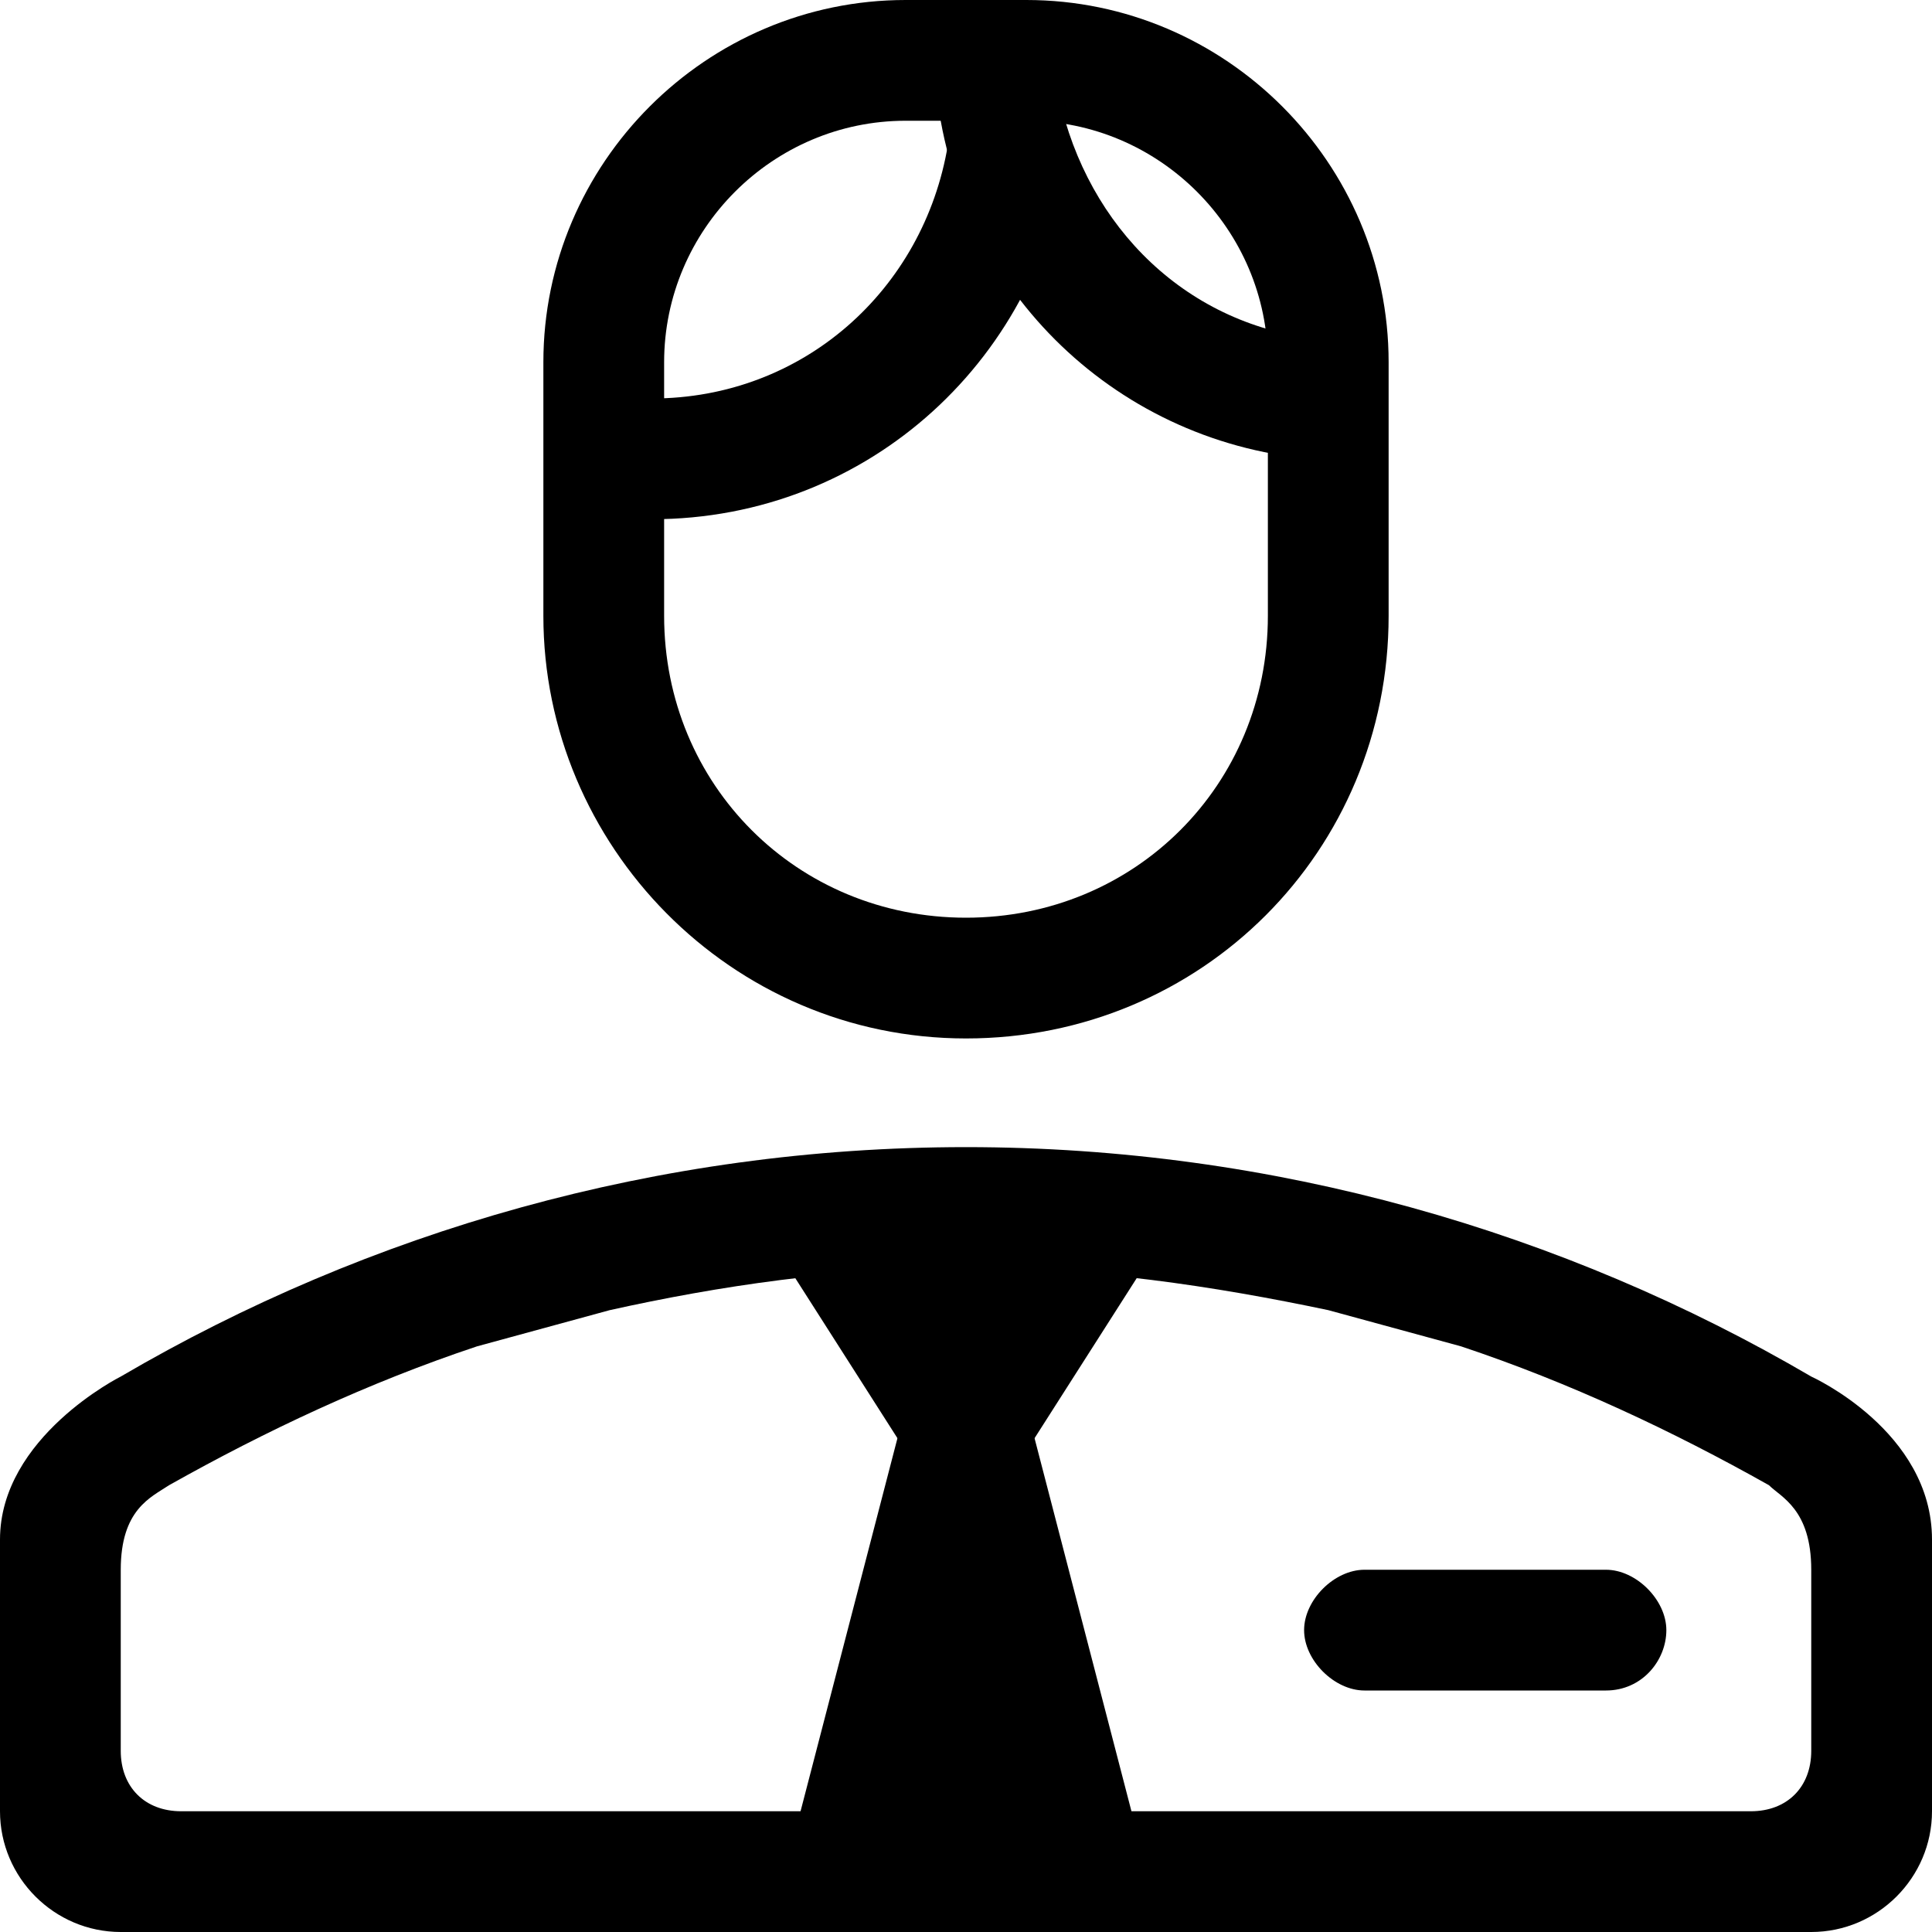 <?xml version="1.0" encoding="utf-8"?>
<!-- Generator: Adobe Illustrator 24.1.2, SVG Export Plug-In . SVG Version: 6.00 Build 0)  -->
<svg version="1.1" id="Layer_1" xmlns="http://www.w3.org/2000/svg" xmlns:xlink="http://www.w3.org/1999/xlink" x="0px" y="0px"
	 viewBox="0 0 32 32" style="enable-background:new 0 0 32 32;" xml:space="preserve">
<g>
	<path d="M30,22.8c-4.1-2.4-8.9-3.8-14-3.8c-5.1,0-9.9,1.4-14,3.8c0,0-2,1-2,2.7V30c0,1.1,0.9,2,2,2h28c1.1,0,2-0.9,2-2
		v-4.5C32,23.7,30,22.8,30,22.8 M16,21c2.1,0,4.1,0.3,6,0.7l2.2,0.6c1.8,0.6,3.5,1.4,5.1,2.3C29.5,24.8,30,25,30,26v3
		c0,0.6-0.4,1-1,1H3c-0.6,0-1-0.4-1-1v-3c0-1,0.5-1.2,0.8-1.4c1.6-0.9,3.3-1.7,5.1-2.3l2.2-0.6C11.9,21.3,13.9,21,16,21"/>
	<g>
		<path d="M16,17.2c3.9,0,7-3.1,7-7V6c0-3.3-2.7-6-6-6h-2c-3.3,0-6,2.7-6,6v4.2C9,14,12.1,17.2,16,17.2 M15,2h2
			c2.2,0,4,1.8,4,4v2v2.2c0,2.8-2.2,5-5,5s-5-2.2-5-5V8V6C11,3.8,12.8,2,15,2"/>
		<path d="M15.7,2.4c-0.4,2.4-2.4,4.2-4.9,4.2c-0.5,0-1-0.1-1.5-0.3v2.1c0.5,0.1,1,0.2,1.5,0.2c3.6,0,6.5-2.7,6.9-6.2
			H15.7z"/>
		<path d="M21.7,7.6v-2c-2.2-0.3-3.8-2-4.2-4.2h-2C15.8,4.7,18.4,7.3,21.7,7.6z"/>
	</g>
	<polygon points="19,31 13,31 15,23.3 17,23.3 	"/>
	<polygon points="19,20.9 16,25.6 13,20.9 	"/>
	<path d="M27.6,27c0-0.5-0.5-1-1-1h-4c-0.5,0-1,0.5-1,1l0,0c0,0.5,0.5,1,1,1h4C27.2,28,27.6,27.5,27.6,27L27.6,27z"/>
</g>
</svg>

